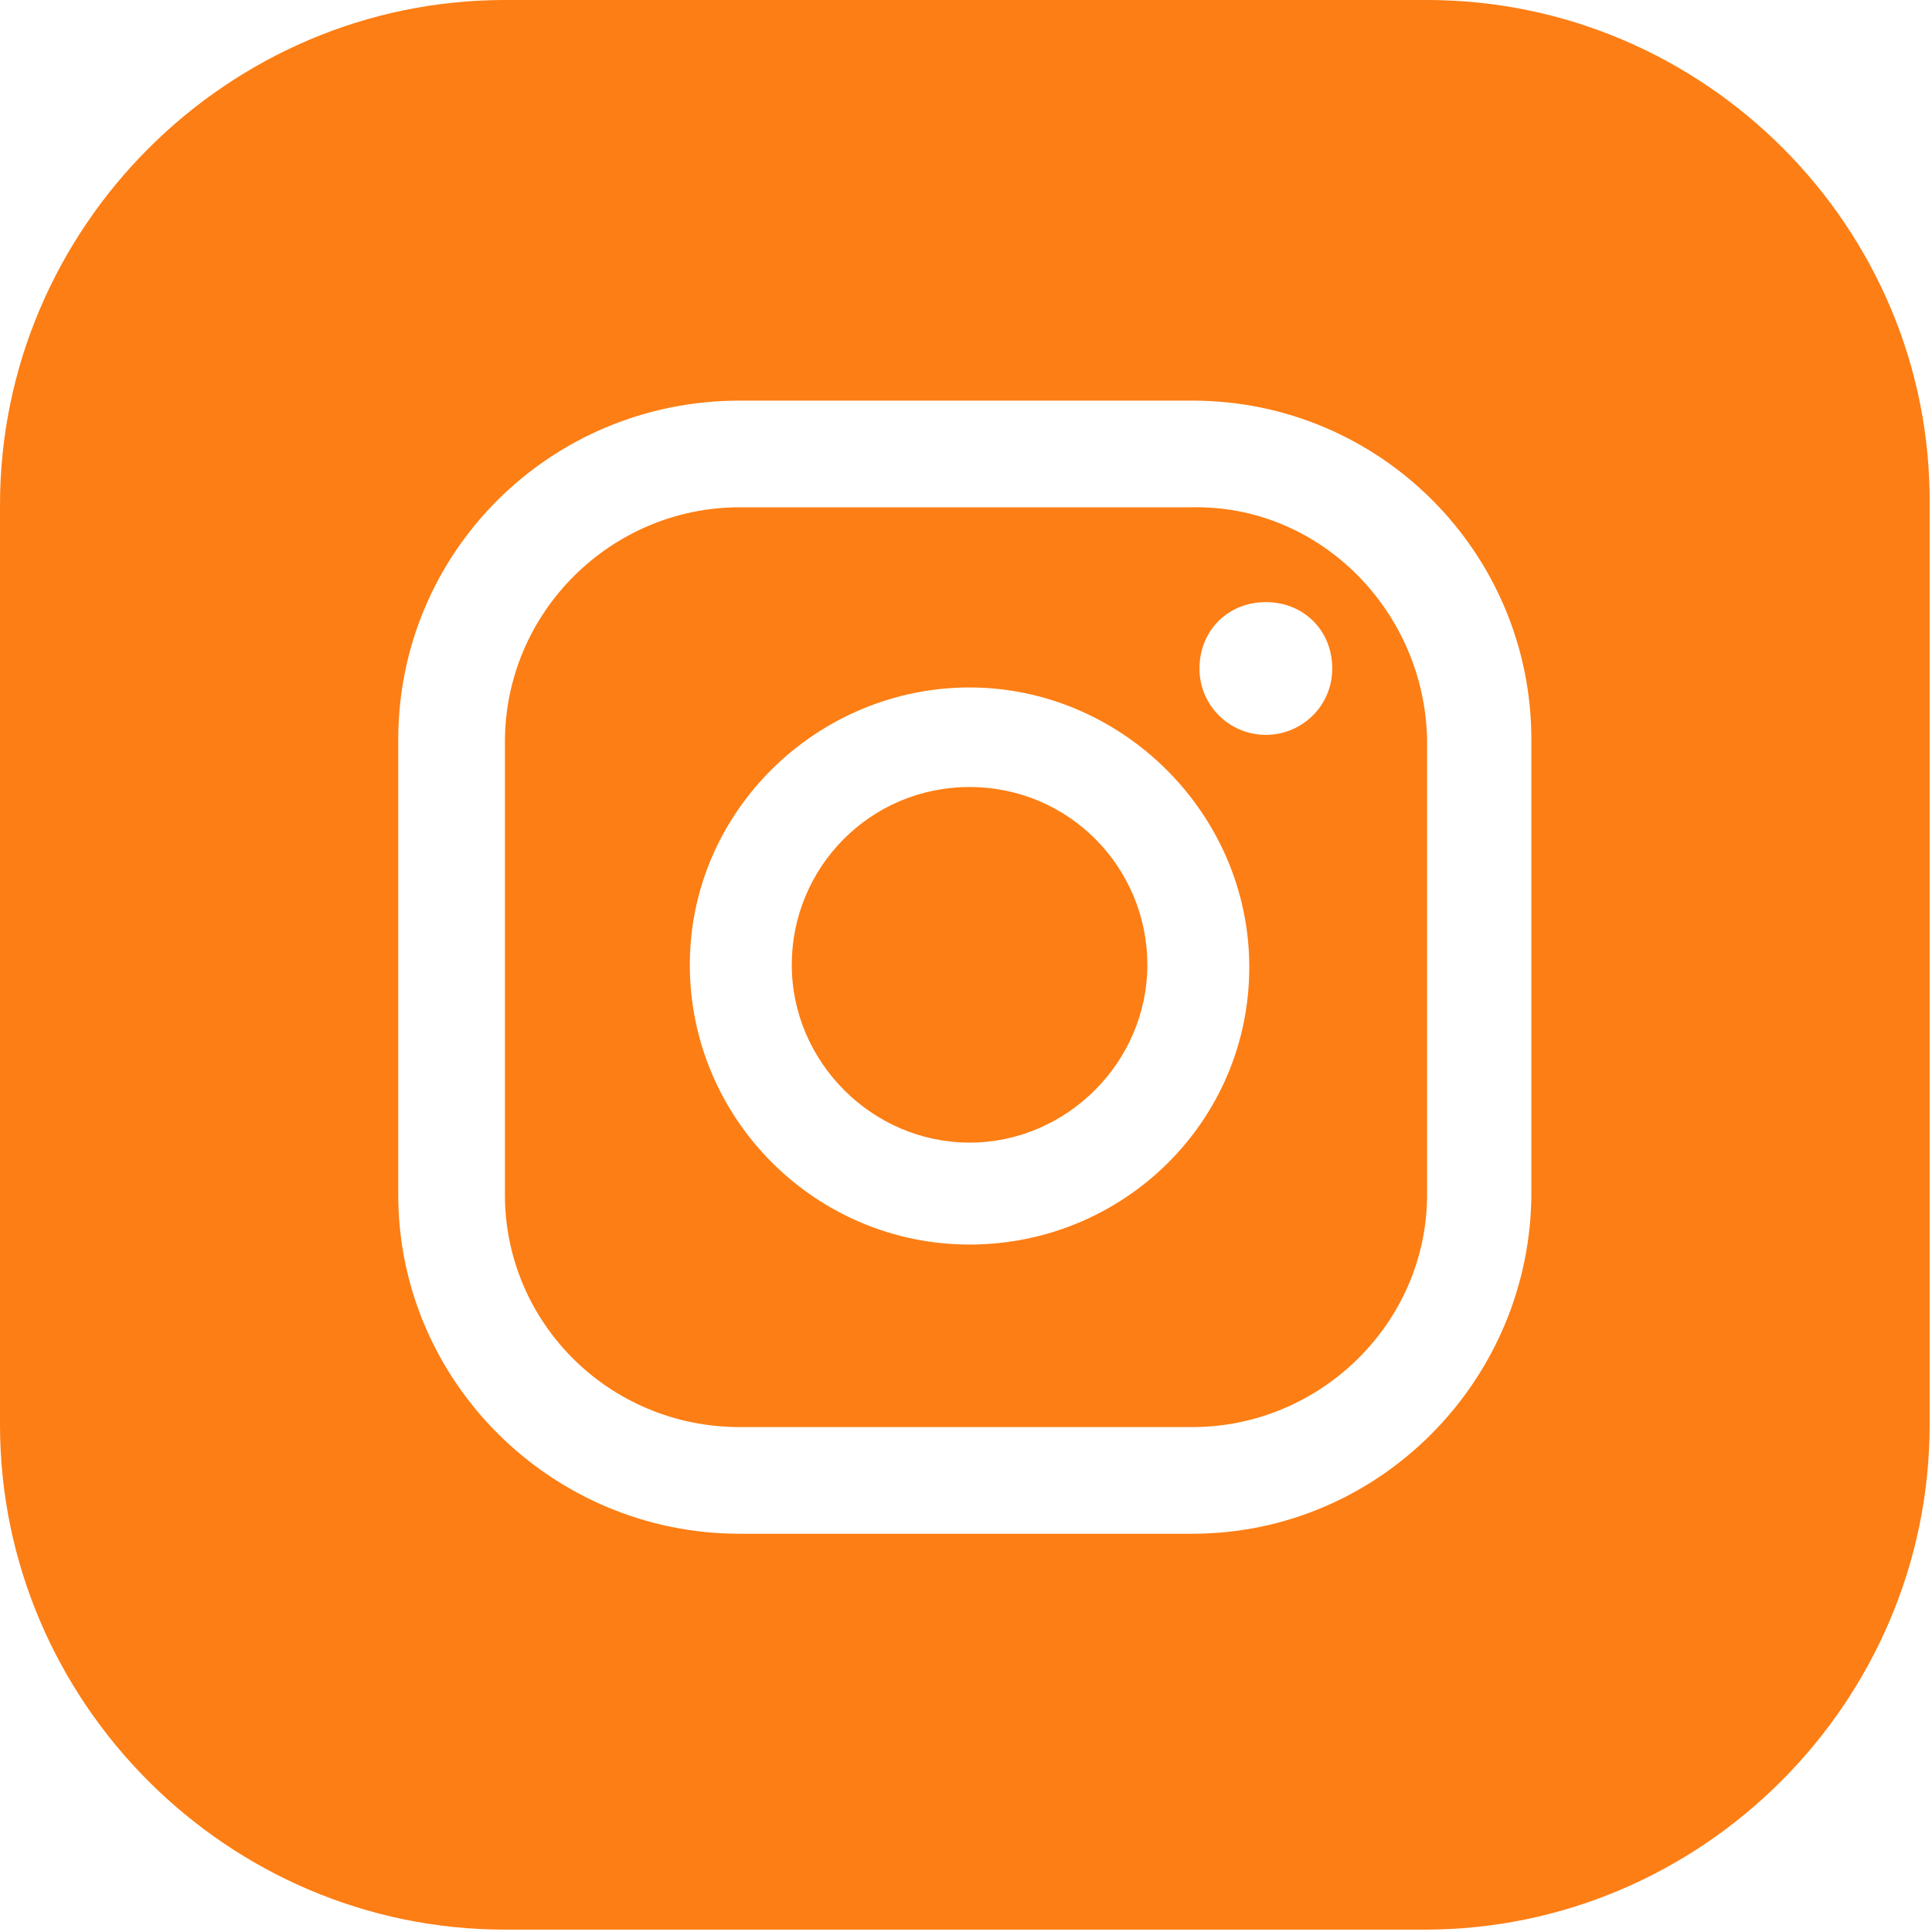 <?xml version="1.0" encoding="utf-8"?>
<!-- Generator: Adobe Illustrator 27.2.0, SVG Export Plug-In . SVG Version: 6.00 Build 0)  -->
<svg version="1.1" id="Calque_1" xmlns="http://www.w3.org/2000/svg" xmlns:xlink="http://www.w3.org/1999/xlink" x="0px" y="0px"
	 viewBox="0 0 81.5 81.5" style="enable-background:new 0 0 81.5 81.5;" xml:space="preserve">
<style type="text/css">
	.st0{fill:#FD7E14;}
</style>
<path class="st0" d="M50.3,21.4H31.2c-5.4,0-9.9,4.4-9.9,9.9v19.1c0,5.4,4.4,9.8,9.9,9.8h19.1c5.4,0,9.9-4.4,9.9-9.8V31.2
	C60.1,25.8,55.7,21.3,50.3,21.4 M40.9,52.5c-6.5,0-11.8-5.3-11.8-11.8S34.5,29,40.9,29s11.8,5.3,11.8,11.8S47.4,52.5,40.9,52.5
	 M53.4,31c-1.5,0-2.8-1.2-2.8-2.8s1.2-2.8,2.8-2.8s2.8,1.2,2.8,2.8S54.9,31,53.4,31"/>
<path class="st0" d="M60.2,0H21.3C9.6,0,0,9.6,0,21.3v38.8c0,11.7,9.6,21.3,21.3,21.3h38.8c11.7,0,21.3-9.6,21.3-21.3V21.3
	C81.5,9.6,71.9,0,60.2,0 M64.6,50.3c0,7.9-6.4,14.4-14.3,14.4H31.2c-7.9,0-14.4-6.4-14.4-14.3V31.2c0-7.9,6.4-14.3,14.4-14.3h19.1
	c7.9,0,14.3,6.4,14.3,14.3C64.6,31.2,64.6,50.3,64.6,50.3z"/>
<path class="st0" d="M40.9,33.2c-4.2,0-7.5,3.4-7.5,7.5s3.4,7.5,7.5,7.5s7.5-3.4,7.5-7.5S45.1,33.2,40.9,33.2"/>
</svg>
